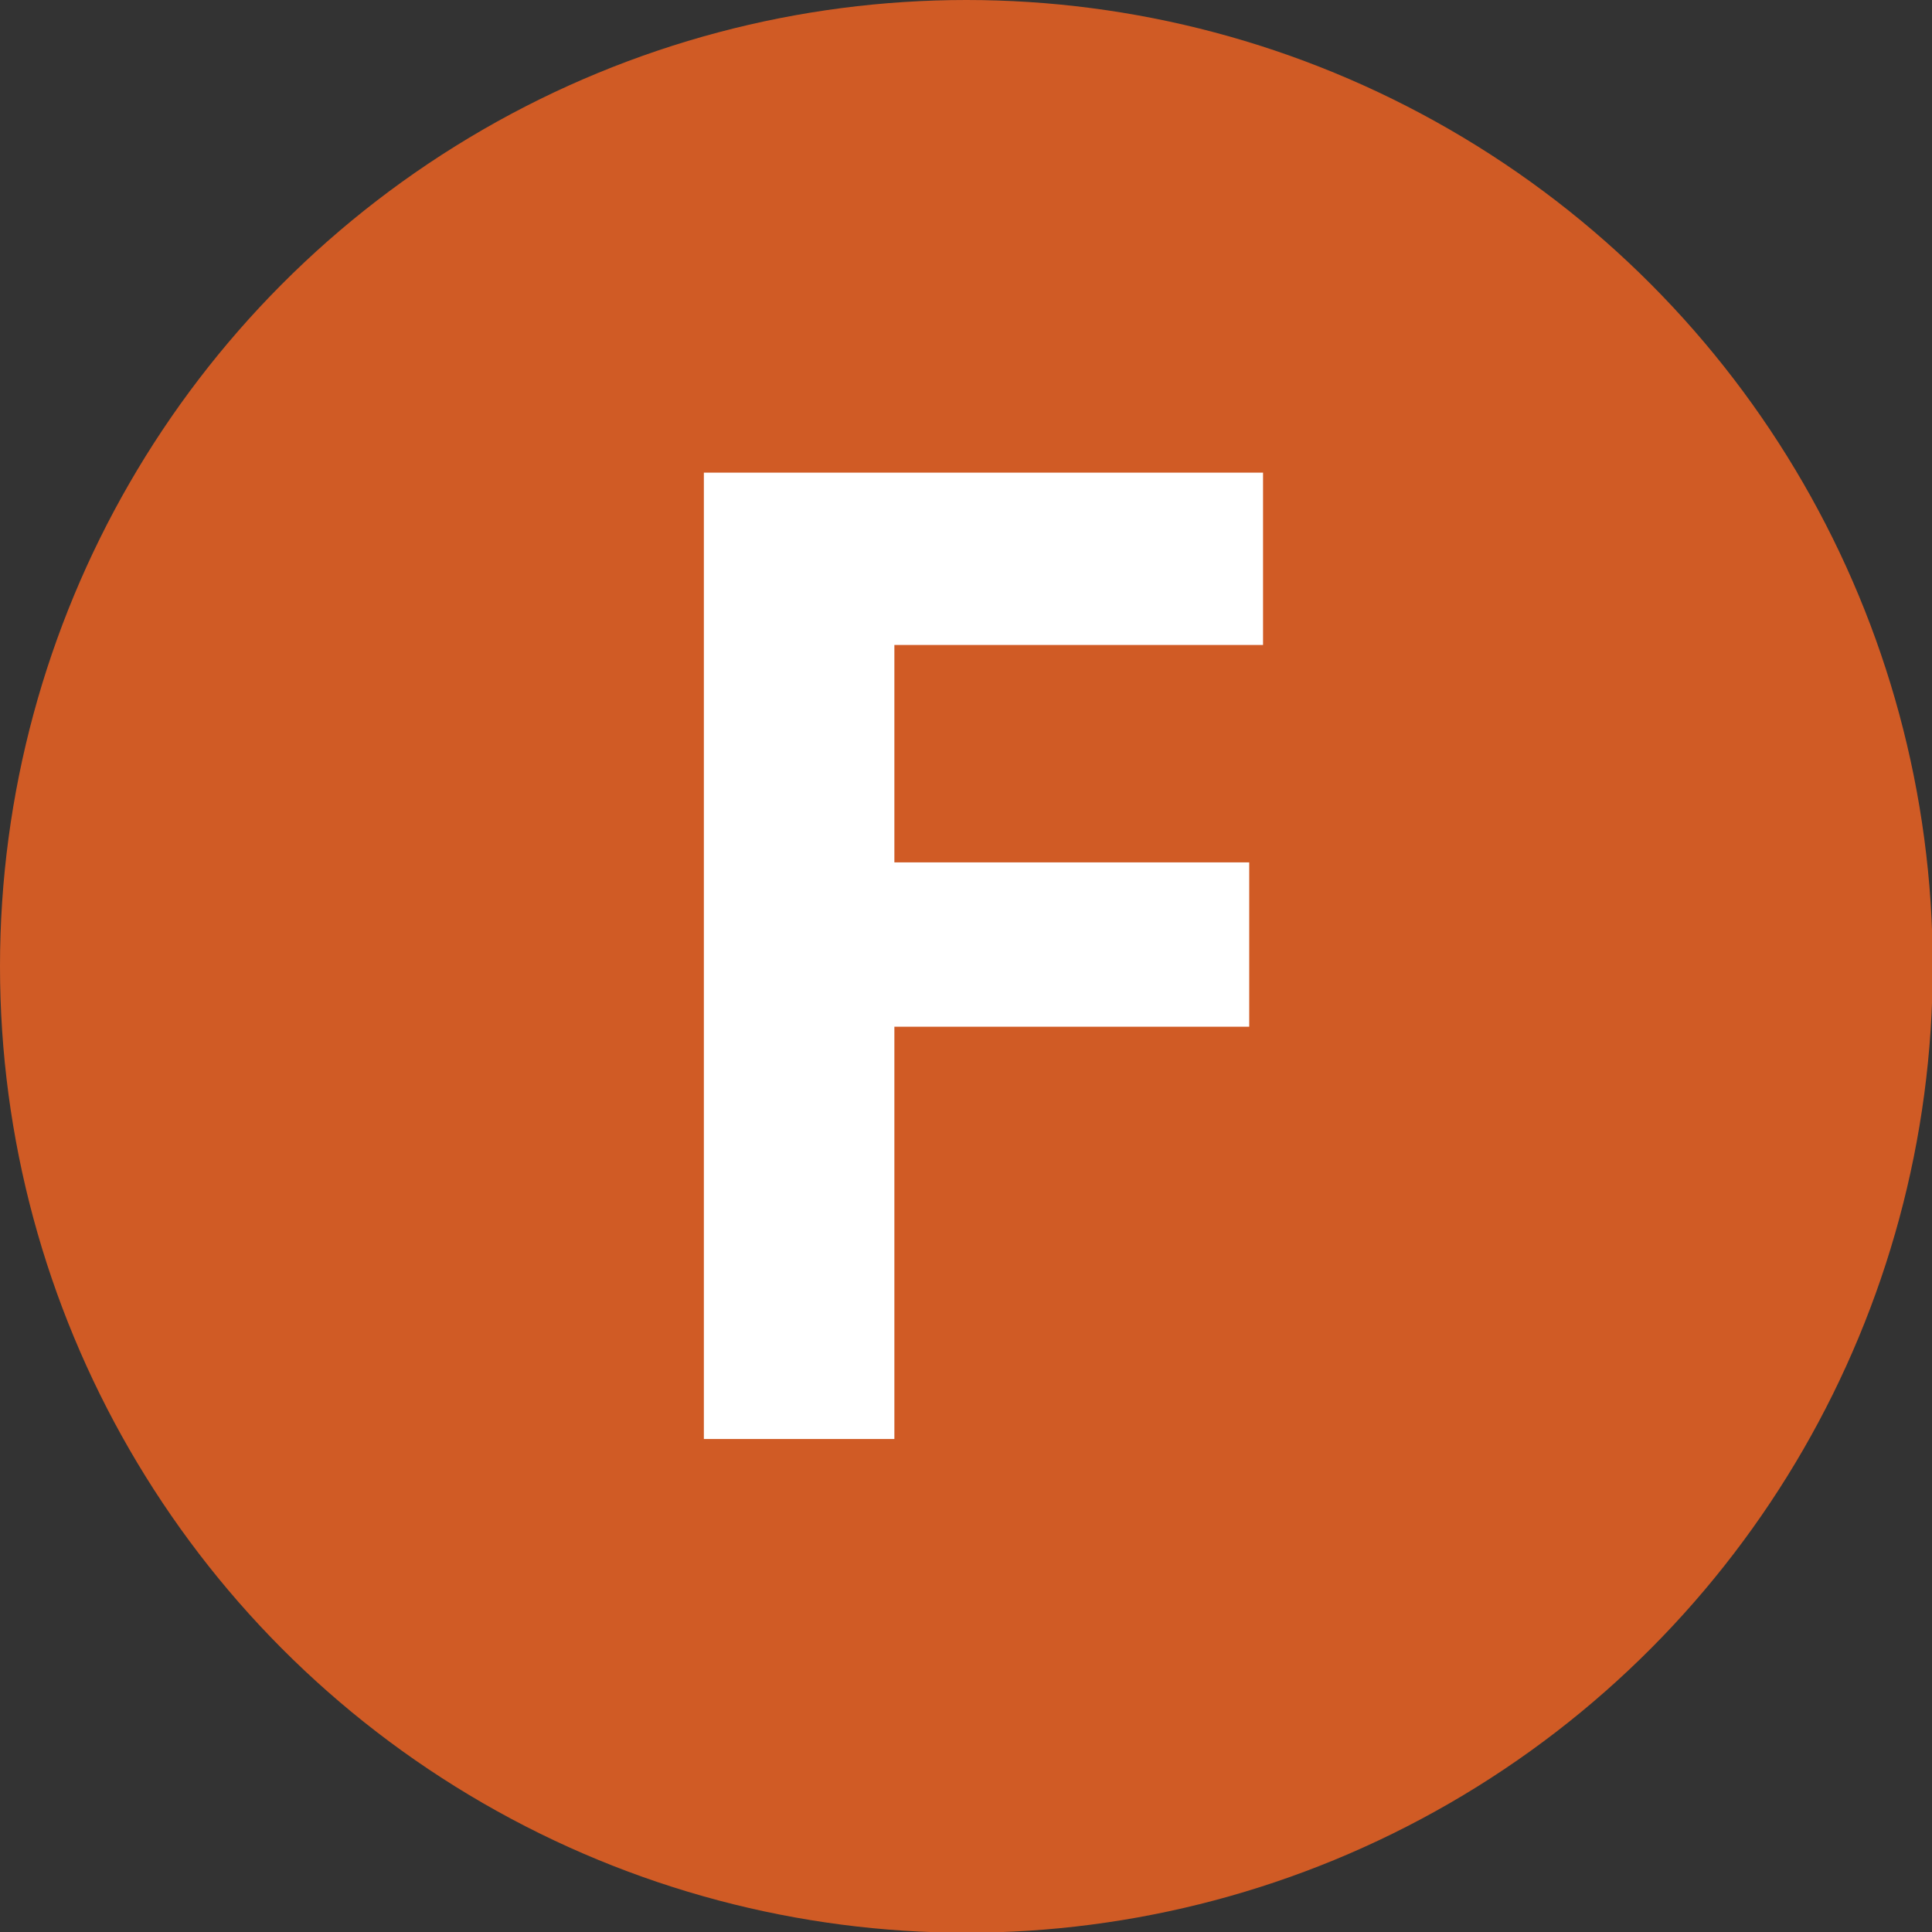 <?xml version="1.0" encoding="UTF-8"?> <svg xmlns="http://www.w3.org/2000/svg" id="Layer_2" viewBox="0 0 26.57 26.57"><rect x="0" y="0" width="26.57" height="26.57" fill="#333333" stroke="none"/><defs><style>.cls-1{fill:#d05b25;}.cls-1,.cls-2{stroke-width:0px;}.cls-2{fill:#fff;}</style></defs><g id="Layer_1-2"><circle class="cls-1" cx="13.29" cy="13.29" r="13.29"></circle><path class="cls-2" d="M12.3,6.5v13.29h-2.62V6.5h2.62ZM11.43,6.5h5.94v2.37h-5.94v-2.37ZM11.43,11.86h5.75v2.26h-5.75v-2.26Z"></path></g></svg> 